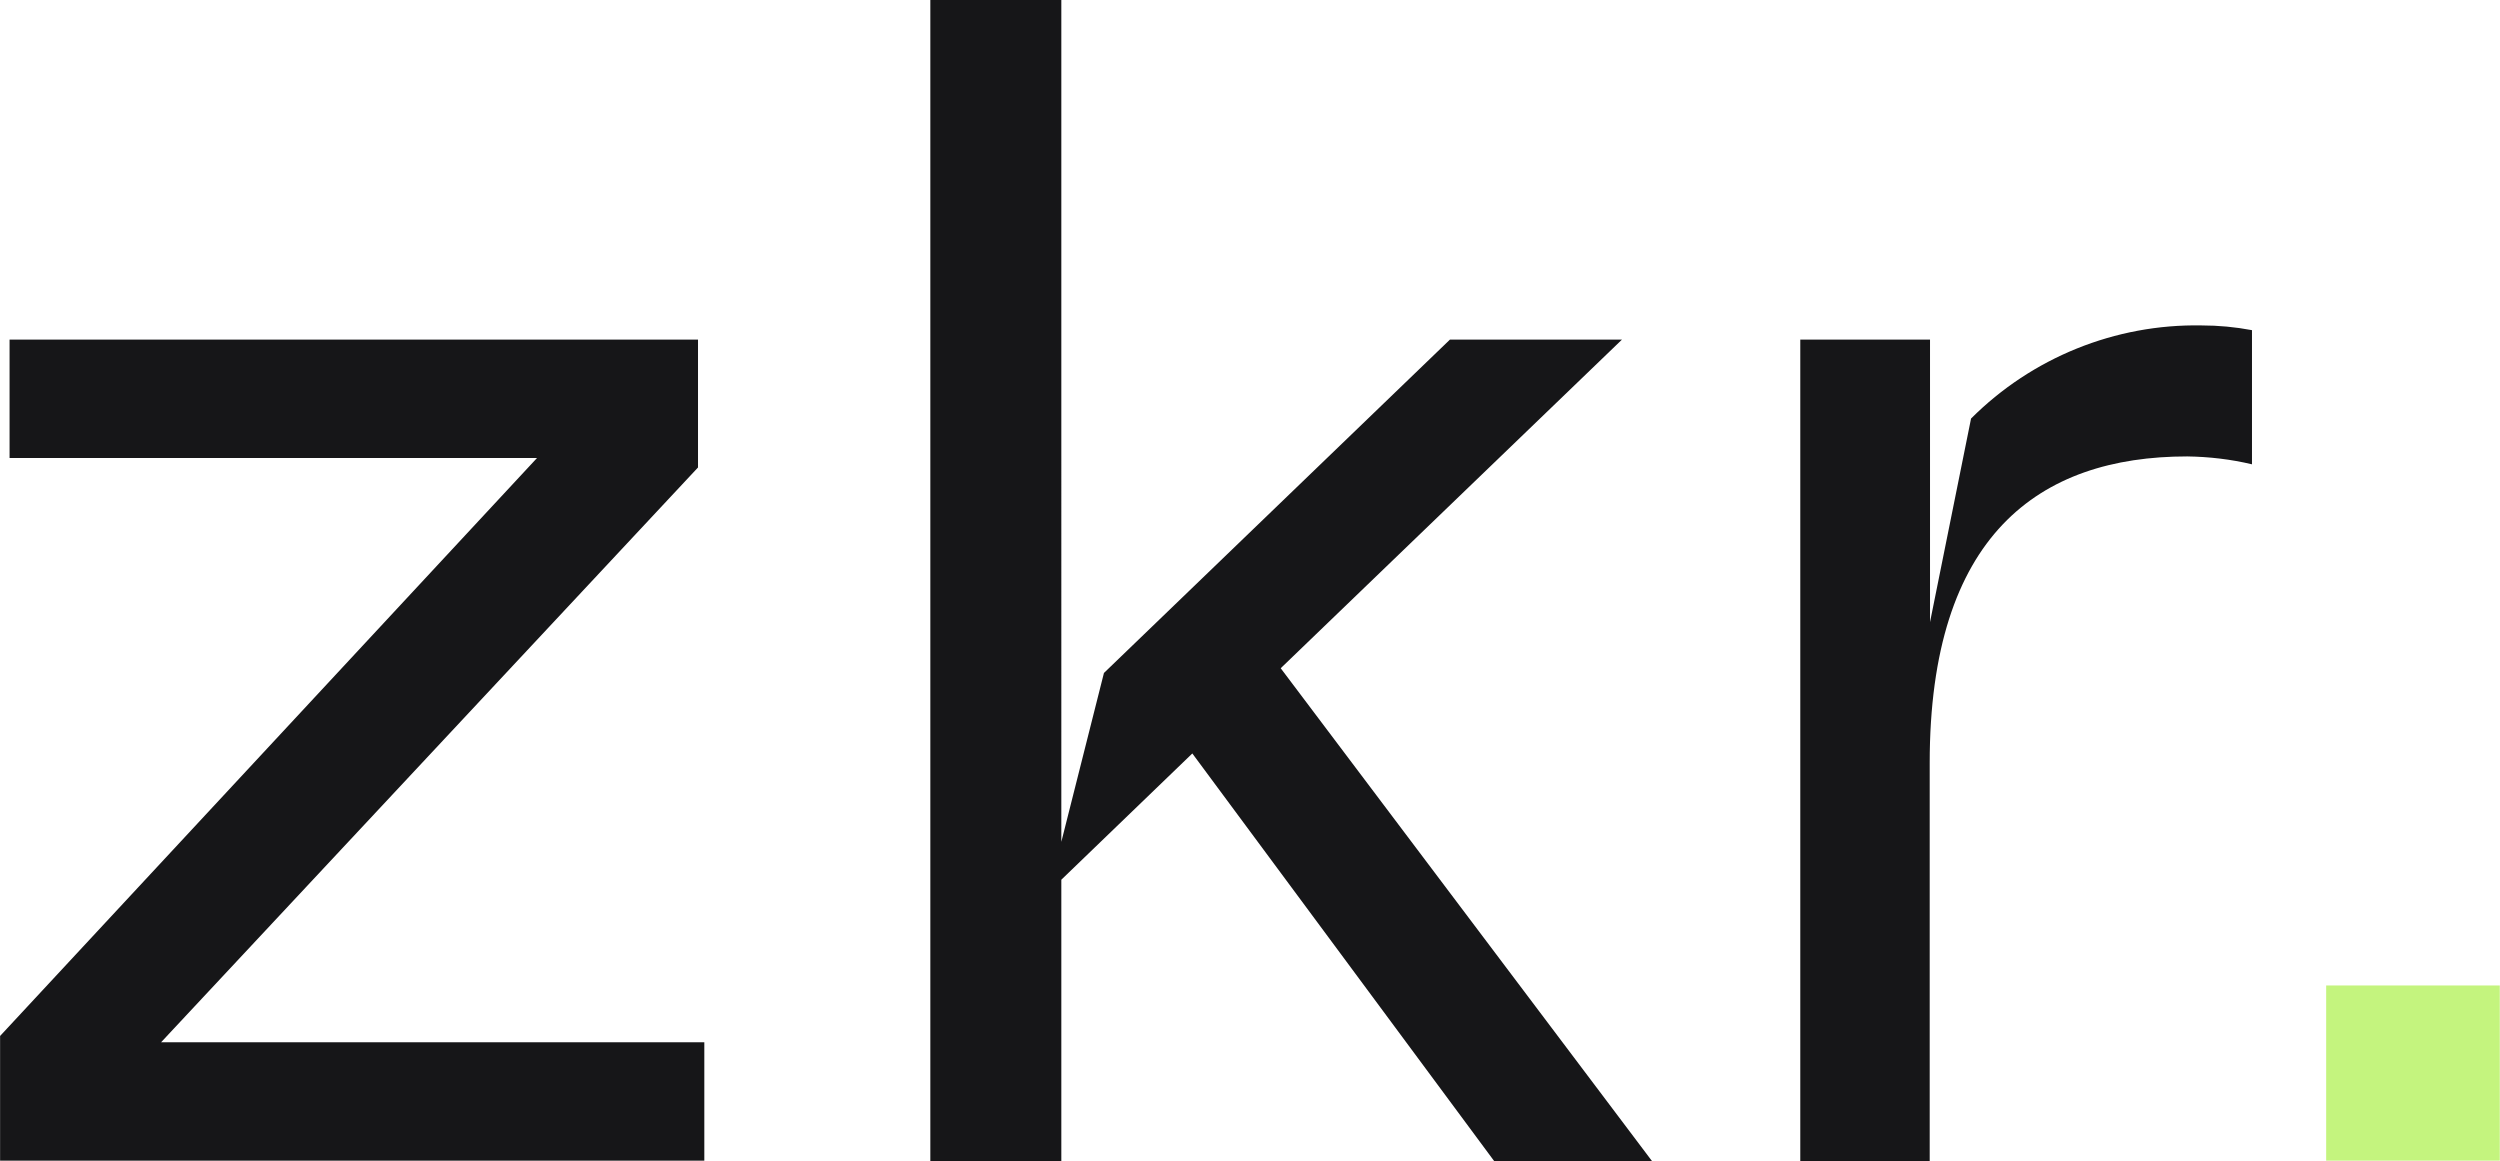 <?xml version="1.0" encoding="utf-8"?>
<!-- Generator: Adobe Illustrator 27.0.0, SVG Export Plug-In . SVG Version: 6.00 Build 0)  -->
<svg version="1.1" id="Layer_1" xmlns="http://www.w3.org/2000/svg" xmlns:xlink="http://www.w3.org/1999/xlink" x="0px" y="0px"
	 viewBox="0 0 792 367.8" style="enable-background:new 0 0 792 367.8;" xml:space="preserve">
<style type="text/css">
	.st0{fill:#161618;}
	.st1{fill:#C4F47E;}
</style>
<g id="Group_265" transform="translate(-1168.871 -242.605)">
	<g id="Group_262">
		<path id="Path_498" class="st0" d="M1171.9,350.2v37.5H1339l-170.1,183.1v39.5H1392v-37.5h-172.1L1390,390.7v-40.5H1171.9z
			 M1463.6,242.6v367.8h41.5v-89.1l41.5-40l95.6,129.1h50l-117.6-156.1l108.1-104.1h-54.5l-109.6,105.6l-13.5,53.5V242.6H1463.6z
			 M1739.2,350.2v260.2h41V484.3c0-72,34.5-97.1,81.6-97.1c6.9,0.1,13.8,0.9,20.5,2.5v-42.5c-5.3-1-10.6-1.5-16-1.5
			c-27.3-0.5-53.7,10.2-73,29.5l-13,64.5v-89.5L1739.2,350.2z"/>
		<path id="Path_499" class="st1" d="M1905.8,554.8v55.5h55v-55.5H1905.8z"/>
	</g>
</g>
<g>
</g>
<g>
</g>
<g>
</g>
<g>
</g>
<g>
</g>
<g>
</g>
</svg>

